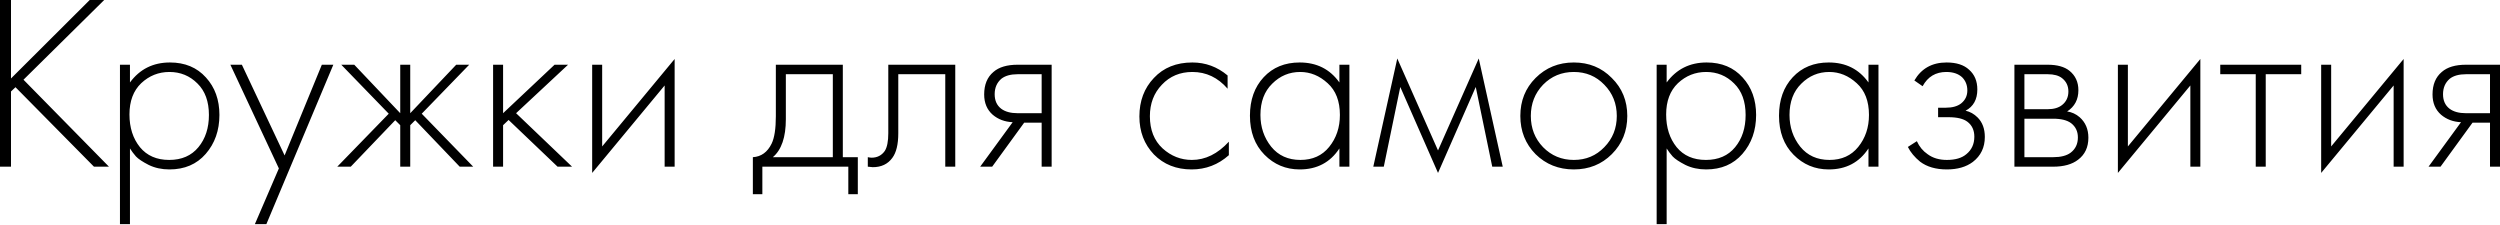 <?xml version="1.0" encoding="UTF-8"?> <svg xmlns="http://www.w3.org/2000/svg" width="801" height="72" viewBox="0 0 801 72" fill="none"> <path d="M3.523 0V25.141L28.743 0H33.387L7.526 25.541L34.908 53.404H30.105L4.964 27.943L3.523 29.304V53.404H-0V0H3.523ZM41.638 47.559V71.819H38.435V20.737H41.638V26.422C44.787 22.152 49.057 20.017 54.448 20.017C59.252 20.017 63.095 21.618 65.978 24.821C68.86 27.97 70.301 31.973 70.301 36.831C70.301 41.795 68.834 45.958 65.898 49.321C63.015 52.63 59.145 54.285 54.288 54.285C51.833 54.285 49.618 53.805 47.643 52.844C45.668 51.83 44.307 50.922 43.559 50.122C42.812 49.267 42.172 48.413 41.638 47.559ZM44.84 47.159C47.082 49.881 50.205 51.242 54.208 51.242C58.211 51.242 61.334 49.881 63.576 47.159C65.818 44.437 66.939 40.994 66.939 36.831C66.939 32.507 65.711 29.144 63.256 26.742C60.8 24.287 57.811 23.059 54.288 23.059C50.819 23.059 47.803 24.26 45.241 26.662C42.732 29.064 41.478 32.4 41.478 36.67C41.478 40.887 42.599 44.383 44.84 47.159ZM81.659 71.819L89.346 53.965L73.813 20.737H77.496L91.187 49.801L103.117 20.737H106.8L85.343 71.819H81.659ZM128.236 20.737H131.439V36.27L146.171 20.737H150.335L135.122 36.43L151.616 53.404H147.292L133.04 38.512L131.439 40.113V53.404H128.236V40.113L126.635 38.512L112.383 53.404H108.06L124.553 36.43L109.341 20.737H113.504L128.236 36.27V20.737ZM157.987 20.737H161.189V36.27L177.683 20.737H182.006L165.353 36.27L183.287 53.404H178.644L162.951 38.432L161.189 40.113V53.404H157.987V20.737ZM189.731 20.737H192.934V46.919L216.153 18.896V53.404H212.95V27.383L189.731 55.406V20.737ZM248.582 20.737H270.04V50.362H274.844V62.212H271.801V53.404H244.259V62.212H241.216V50.362C243.885 50.202 245.887 48.76 247.221 46.038C248.129 44.17 248.582 41.234 248.582 37.231V20.737ZM266.837 50.362V23.78H251.785V38.192C251.785 43.956 250.397 48.013 247.621 50.362H266.837ZM306.066 20.737V53.404H302.864V23.78H287.811V42.675C287.811 46.252 287.171 48.894 285.89 50.602C284.449 52.577 282.367 53.564 279.645 53.564C279.324 53.564 278.791 53.511 278.043 53.404V50.362C278.577 50.468 278.977 50.522 279.244 50.522C281.059 50.522 282.474 49.801 283.488 48.36C284.235 47.186 284.609 45.291 284.609 42.675V20.737H306.066ZM314.048 53.404L324.457 39.153C321.948 39.046 319.813 38.245 318.051 36.751C316.236 35.149 315.329 32.987 315.329 30.265C315.329 27.116 316.316 24.714 318.291 23.059C320.053 21.511 322.642 20.737 326.058 20.737H336.947V53.404H333.744V39.313H328.14L317.891 53.404H314.048ZM333.744 36.27V23.78H326.058C323.816 23.78 322.081 24.26 320.854 25.221C319.412 26.449 318.692 28.104 318.692 30.185C318.692 32.214 319.386 33.761 320.773 34.829C322.055 35.79 323.816 36.27 326.058 36.27H333.744ZM393.324 24.18V28.424C390.229 24.847 386.465 23.059 382.035 23.059C378.085 23.059 374.829 24.42 372.267 27.143C369.705 29.811 368.424 33.174 368.424 37.231C368.424 41.608 369.785 45.051 372.507 47.559C375.23 50.015 378.352 51.242 381.875 51.242C386.199 51.242 390.148 49.294 393.725 45.398V49.721C390.309 52.764 386.332 54.285 381.795 54.285C376.884 54.285 372.854 52.684 369.705 49.481C366.609 46.225 365.061 42.168 365.061 37.311C365.061 32.347 366.609 28.237 369.705 24.981C372.801 21.672 376.911 20.017 382.035 20.017C386.252 20.017 390.015 21.405 393.324 24.18ZM429.144 26.422V20.737H432.347V53.404H429.144V47.559C426.209 52.043 421.965 54.285 416.414 54.285C411.984 54.285 408.221 52.71 405.125 49.561C402.029 46.412 400.481 42.248 400.481 37.071C400.481 32 401.949 27.89 404.885 24.741C407.82 21.591 411.663 20.017 416.414 20.017C421.858 20.017 426.102 22.152 429.144 26.422ZM416.574 23.059C413.105 23.059 410.115 24.314 407.607 26.822C405.098 29.278 403.844 32.614 403.844 36.831C403.844 40.727 404.991 44.117 407.286 46.999C409.582 49.828 412.704 51.242 416.654 51.242C420.551 51.242 423.62 49.855 425.862 47.079C428.157 44.25 429.305 40.834 429.305 36.831C429.305 32.4 427.997 29.011 425.381 26.662C422.766 24.26 419.83 23.059 416.574 23.059ZM440.003 53.404L447.69 18.736L460.74 48.2L473.791 18.736L481.477 53.404H478.115L472.83 27.863L460.74 55.406L448.65 27.863L443.366 53.404H440.003ZM491.999 24.981C495.308 21.672 499.391 20.017 504.249 20.017C509.106 20.017 513.163 21.672 516.419 24.981C519.728 28.237 521.383 32.294 521.383 37.151C521.383 42.008 519.728 46.092 516.419 49.401C513.163 52.657 509.106 54.285 504.249 54.285C499.391 54.285 495.308 52.657 491.999 49.401C488.743 46.092 487.115 42.008 487.115 37.151C487.115 32.294 488.743 28.237 491.999 24.981ZM494.401 47.159C497.069 49.881 500.352 51.242 504.249 51.242C508.145 51.242 511.401 49.881 514.017 47.159C516.686 44.437 518.02 41.101 518.02 37.151C518.02 33.201 516.686 29.865 514.017 27.143C511.401 24.42 508.145 23.059 504.249 23.059C500.352 23.059 497.069 24.42 494.401 27.143C491.785 29.865 490.477 33.201 490.477 37.151C490.477 41.101 491.785 44.437 494.401 47.159ZM533.996 47.559V71.819H530.793V20.737H533.996V26.422C537.145 22.152 541.415 20.017 546.806 20.017C551.61 20.017 555.453 21.618 558.336 24.821C561.218 27.97 562.659 31.973 562.659 36.831C562.659 41.795 561.191 45.958 558.256 49.321C555.373 52.63 551.503 54.285 546.646 54.285C544.191 54.285 541.976 53.805 540.001 52.844C538.026 51.83 536.665 50.922 535.917 50.122C535.17 49.267 534.529 48.413 533.996 47.559ZM537.198 47.159C539.44 49.881 542.563 51.242 546.566 51.242C550.569 51.242 553.692 49.881 555.934 47.159C558.176 44.437 559.296 40.994 559.296 36.831C559.296 32.507 558.069 29.144 555.613 26.742C553.158 24.287 550.169 23.059 546.646 23.059C543.177 23.059 540.161 24.26 537.599 26.662C535.09 29.064 533.836 32.4 533.836 36.67C533.836 40.887 534.956 44.383 537.198 47.159ZM598.659 26.422V20.737H601.861V53.404H598.659V47.559C595.723 52.043 591.48 54.285 585.928 54.285C581.498 54.285 577.735 52.71 574.639 49.561C571.543 46.412 569.995 42.248 569.995 37.071C569.995 32 571.463 27.89 574.399 24.741C577.335 21.591 581.178 20.017 585.928 20.017C591.373 20.017 595.616 22.152 598.659 26.422ZM586.088 23.059C582.619 23.059 579.63 24.314 577.121 26.822C574.612 29.278 573.358 32.614 573.358 36.831C573.358 40.727 574.506 44.117 576.801 46.999C579.096 49.828 582.219 51.242 586.169 51.242C590.065 51.242 593.134 49.855 595.376 47.079C597.671 44.25 598.819 40.834 598.819 36.831C598.819 32.4 597.511 29.011 594.896 26.662C592.28 24.26 589.344 23.059 586.088 23.059ZM616.003 27.623L613.361 25.782C615.603 21.938 619.046 20.017 623.689 20.017C626.839 20.017 629.241 20.791 630.895 22.339C632.657 23.887 633.537 25.995 633.537 28.664C633.537 31.866 632.283 34.135 629.774 35.469C631.216 35.79 632.497 36.51 633.618 37.631C635.165 39.179 635.939 41.261 635.939 43.876C635.939 47.239 634.658 49.908 632.096 51.883C629.961 53.484 627.186 54.285 623.769 54.285C620.247 54.285 617.391 53.458 615.202 51.803C613.441 50.362 612.133 48.787 611.279 47.079L614.162 45.237C614.962 46.999 616.11 48.387 617.604 49.401C619.259 50.629 621.314 51.242 623.769 51.242C626.492 51.242 628.573 50.629 630.015 49.401C631.723 48.013 632.577 46.145 632.577 43.796C632.577 41.715 631.829 40.113 630.335 38.992C629.054 38.032 627.052 37.551 624.33 37.551H620.967V34.509H623.449C625.531 34.509 627.159 34.055 628.333 33.148C629.668 32.08 630.335 30.692 630.335 28.984C630.335 27.276 629.774 25.862 628.653 24.741C627.426 23.62 625.744 23.059 623.609 23.059C620.193 23.059 617.658 24.581 616.003 27.623ZM645.418 20.737H656.067C659.11 20.737 661.432 21.378 663.033 22.659C664.955 24.207 665.915 26.289 665.915 28.904C665.915 31.893 664.714 34.162 662.312 35.71C663.807 35.923 665.141 36.537 666.316 37.551C668.184 39.206 669.118 41.394 669.118 44.117C669.118 47.159 668.024 49.508 665.835 51.162C663.914 52.657 661.245 53.404 657.829 53.404H645.418V20.737ZM648.621 34.989H656.067C658.042 34.989 659.59 34.535 660.711 33.628C662.045 32.56 662.713 31.119 662.713 29.304C662.713 27.543 662.045 26.128 660.711 25.061C659.644 24.207 658.096 23.78 656.067 23.78H648.621V34.989ZM648.621 50.362H657.829C660.284 50.362 662.152 49.881 663.433 48.921C664.981 47.746 665.755 46.118 665.755 44.037C665.755 42.115 665.035 40.594 663.593 39.473C662.312 38.512 660.391 38.032 657.829 38.032H648.621V50.362ZM678.571 20.737H681.773V46.919L704.992 18.896V53.404H701.79V27.383L678.571 55.406V20.737ZM722.738 53.404V23.78H711.368V20.737H737.31V23.78H725.94V53.404H722.738ZM743.702 20.737H746.905V46.919L770.124 18.896V53.404H766.921V27.383L743.702 55.406V20.737ZM778.101 53.404L788.51 39.153C786.001 39.046 783.866 38.245 782.105 36.751C780.29 35.149 779.382 32.987 779.382 30.265C779.382 27.116 780.37 24.714 782.345 23.059C784.106 21.511 786.695 20.737 790.111 20.737H801V53.404H797.797V39.313H792.193L781.944 53.404H778.101ZM797.797 36.27V23.78H790.111C787.869 23.78 786.135 24.26 784.907 25.221C783.466 26.449 782.745 28.104 782.745 30.185C782.745 32.214 783.439 33.761 784.827 34.829C786.108 35.79 787.869 36.27 790.111 36.27H797.797Z" fill="black"></path> </svg> 